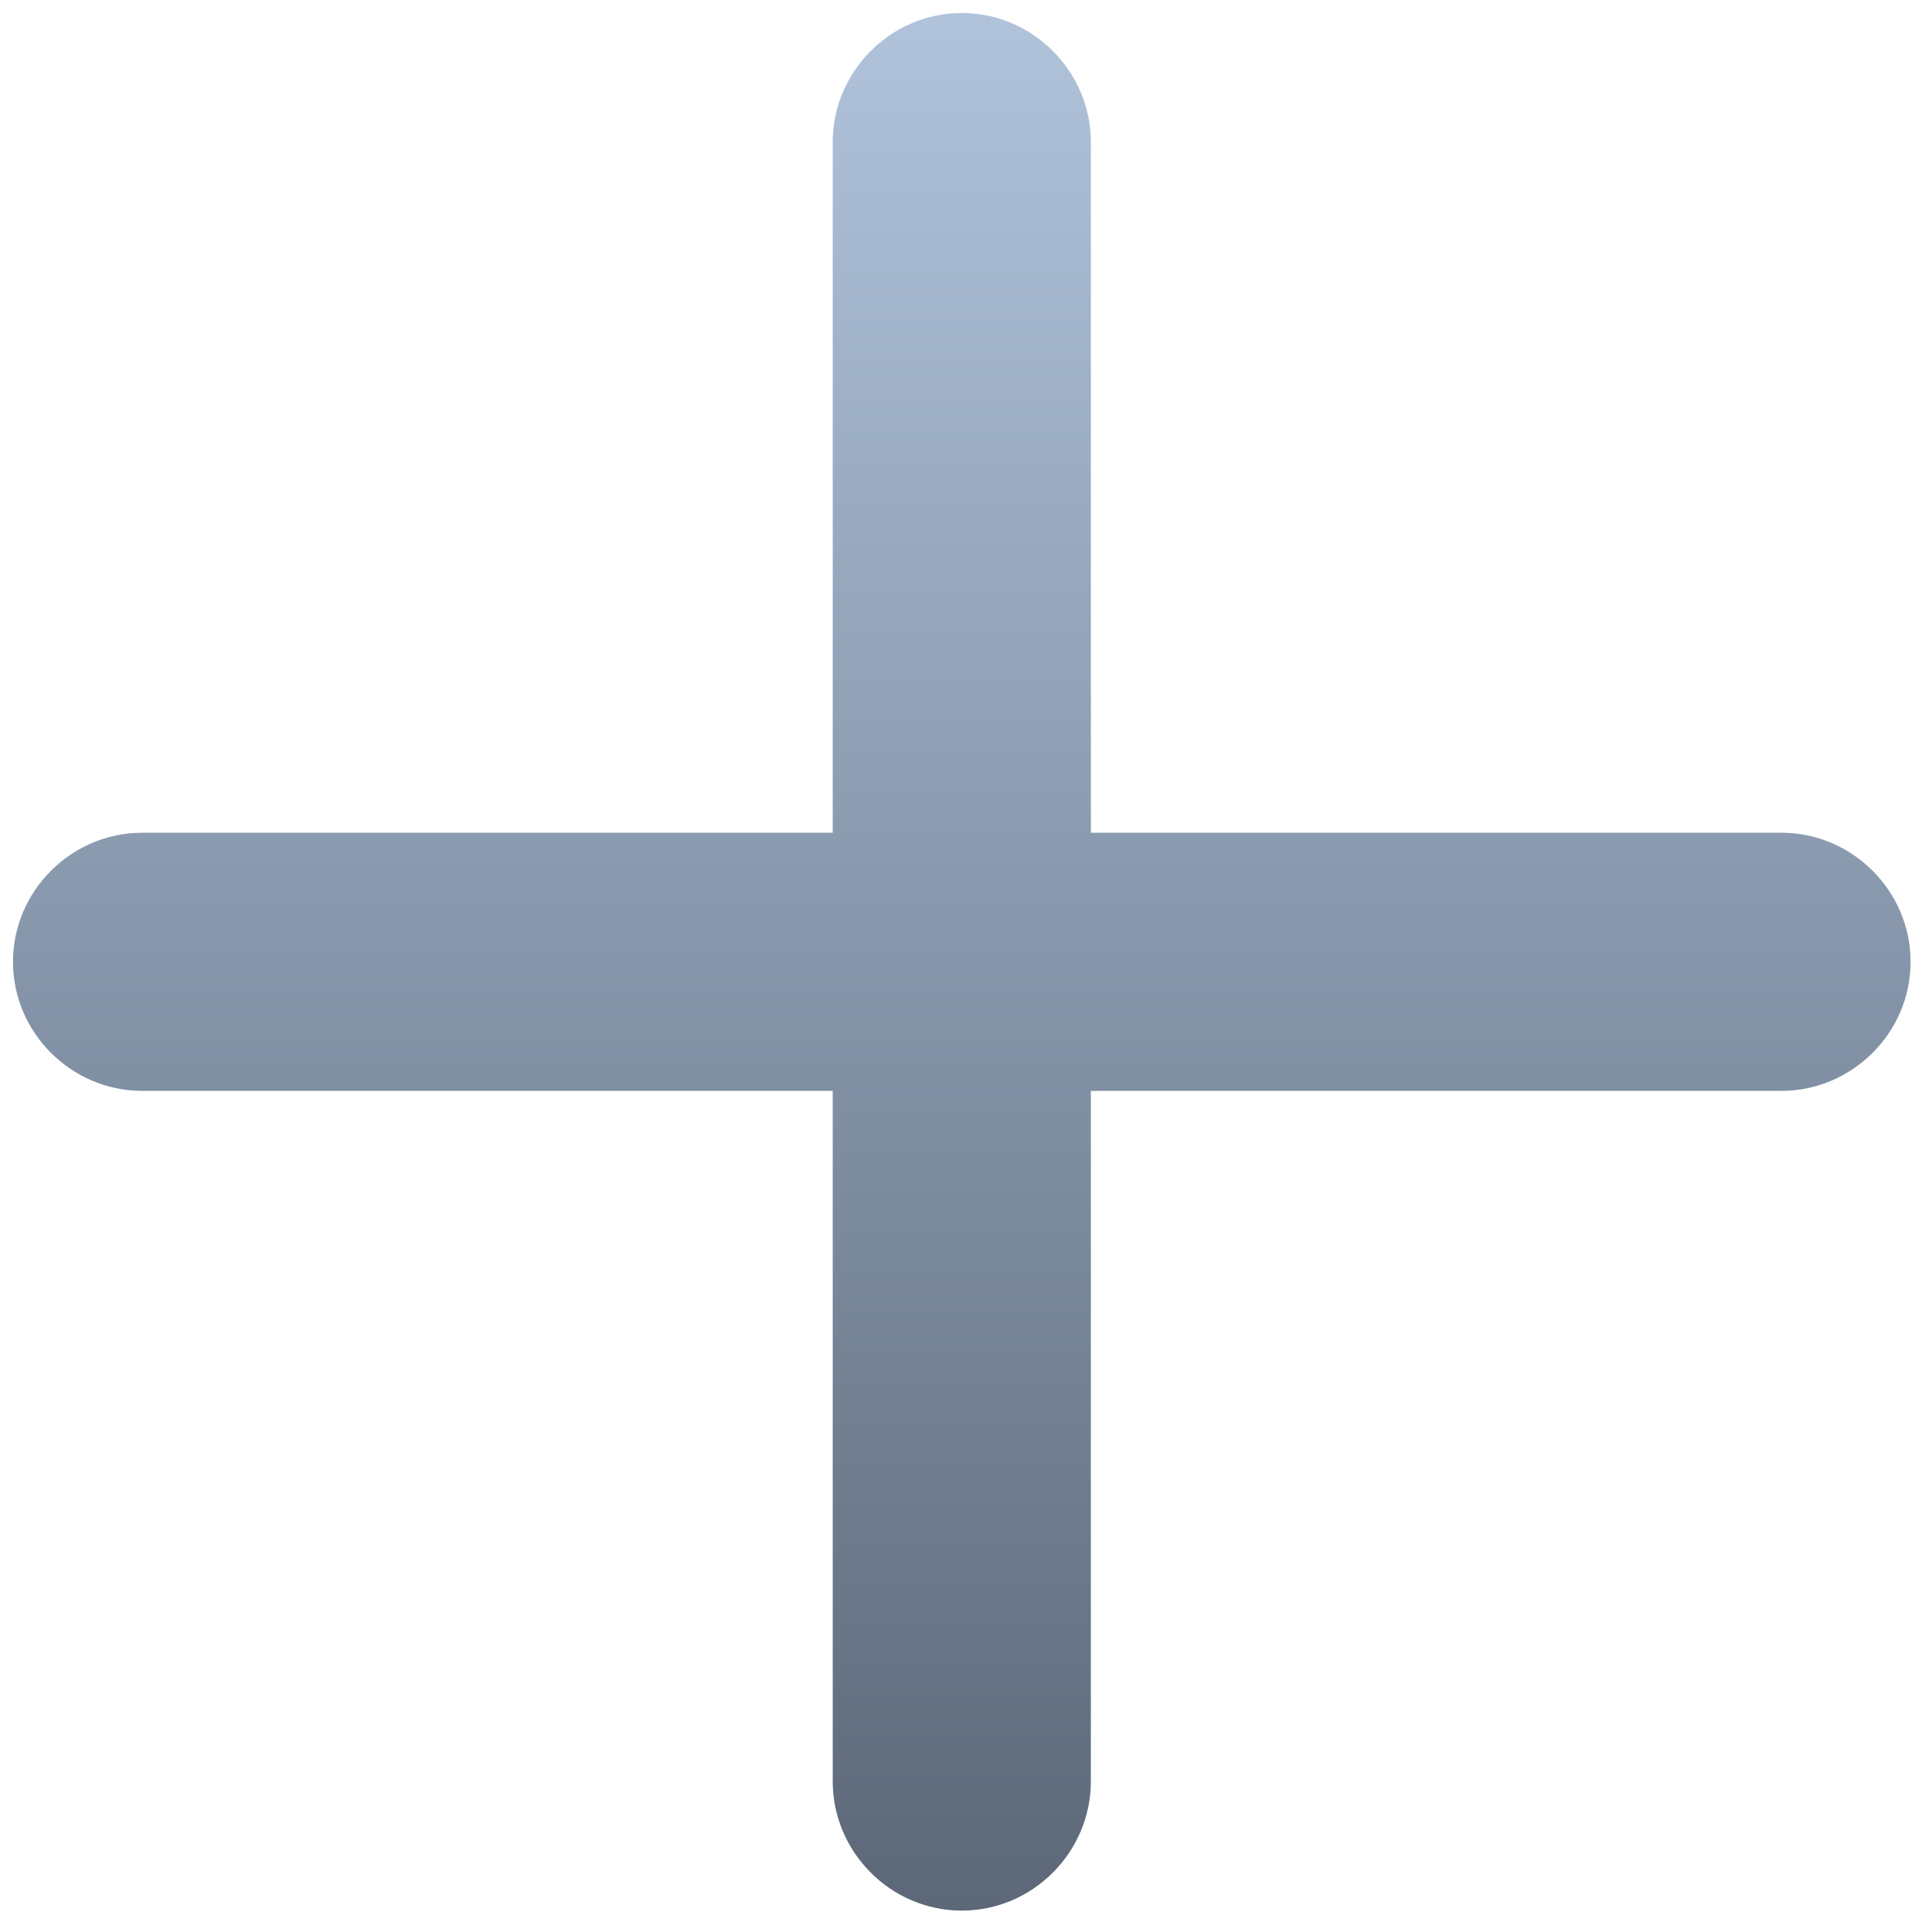<svg width="70" height="70" viewBox="0 0 70 70" fill="none" xmlns="http://www.w3.org/2000/svg">
<path d="M5.147 39.524H30.171V64.548C30.171 67.091 32.263 69.225 34.847 69.225C37.432 69.225 39.524 67.091 39.524 64.548V39.524H64.548C67.091 39.524 69.224 37.432 69.224 34.848C69.224 32.264 67.091 30.171 64.548 30.171H39.524V5.148C39.524 2.604 37.432 0.471 34.847 0.471C32.263 0.471 30.171 2.604 30.171 5.148V30.171H5.147C2.604 30.171 0.471 32.264 0.471 34.848C0.471 37.432 2.604 39.524 5.147 39.524Z" fill="url(#paint0_linear)"/>
<defs>
<linearGradient id="paint0_linear" x1="34.847" y1="0.471" x2="34.847" y2="69.225" gradientUnits="userSpaceOnUse">
<stop stop-color="#B0C3DB"/>
<stop offset="1" stop-color="#5C6878"/>
</linearGradient>
</defs>
</svg>
